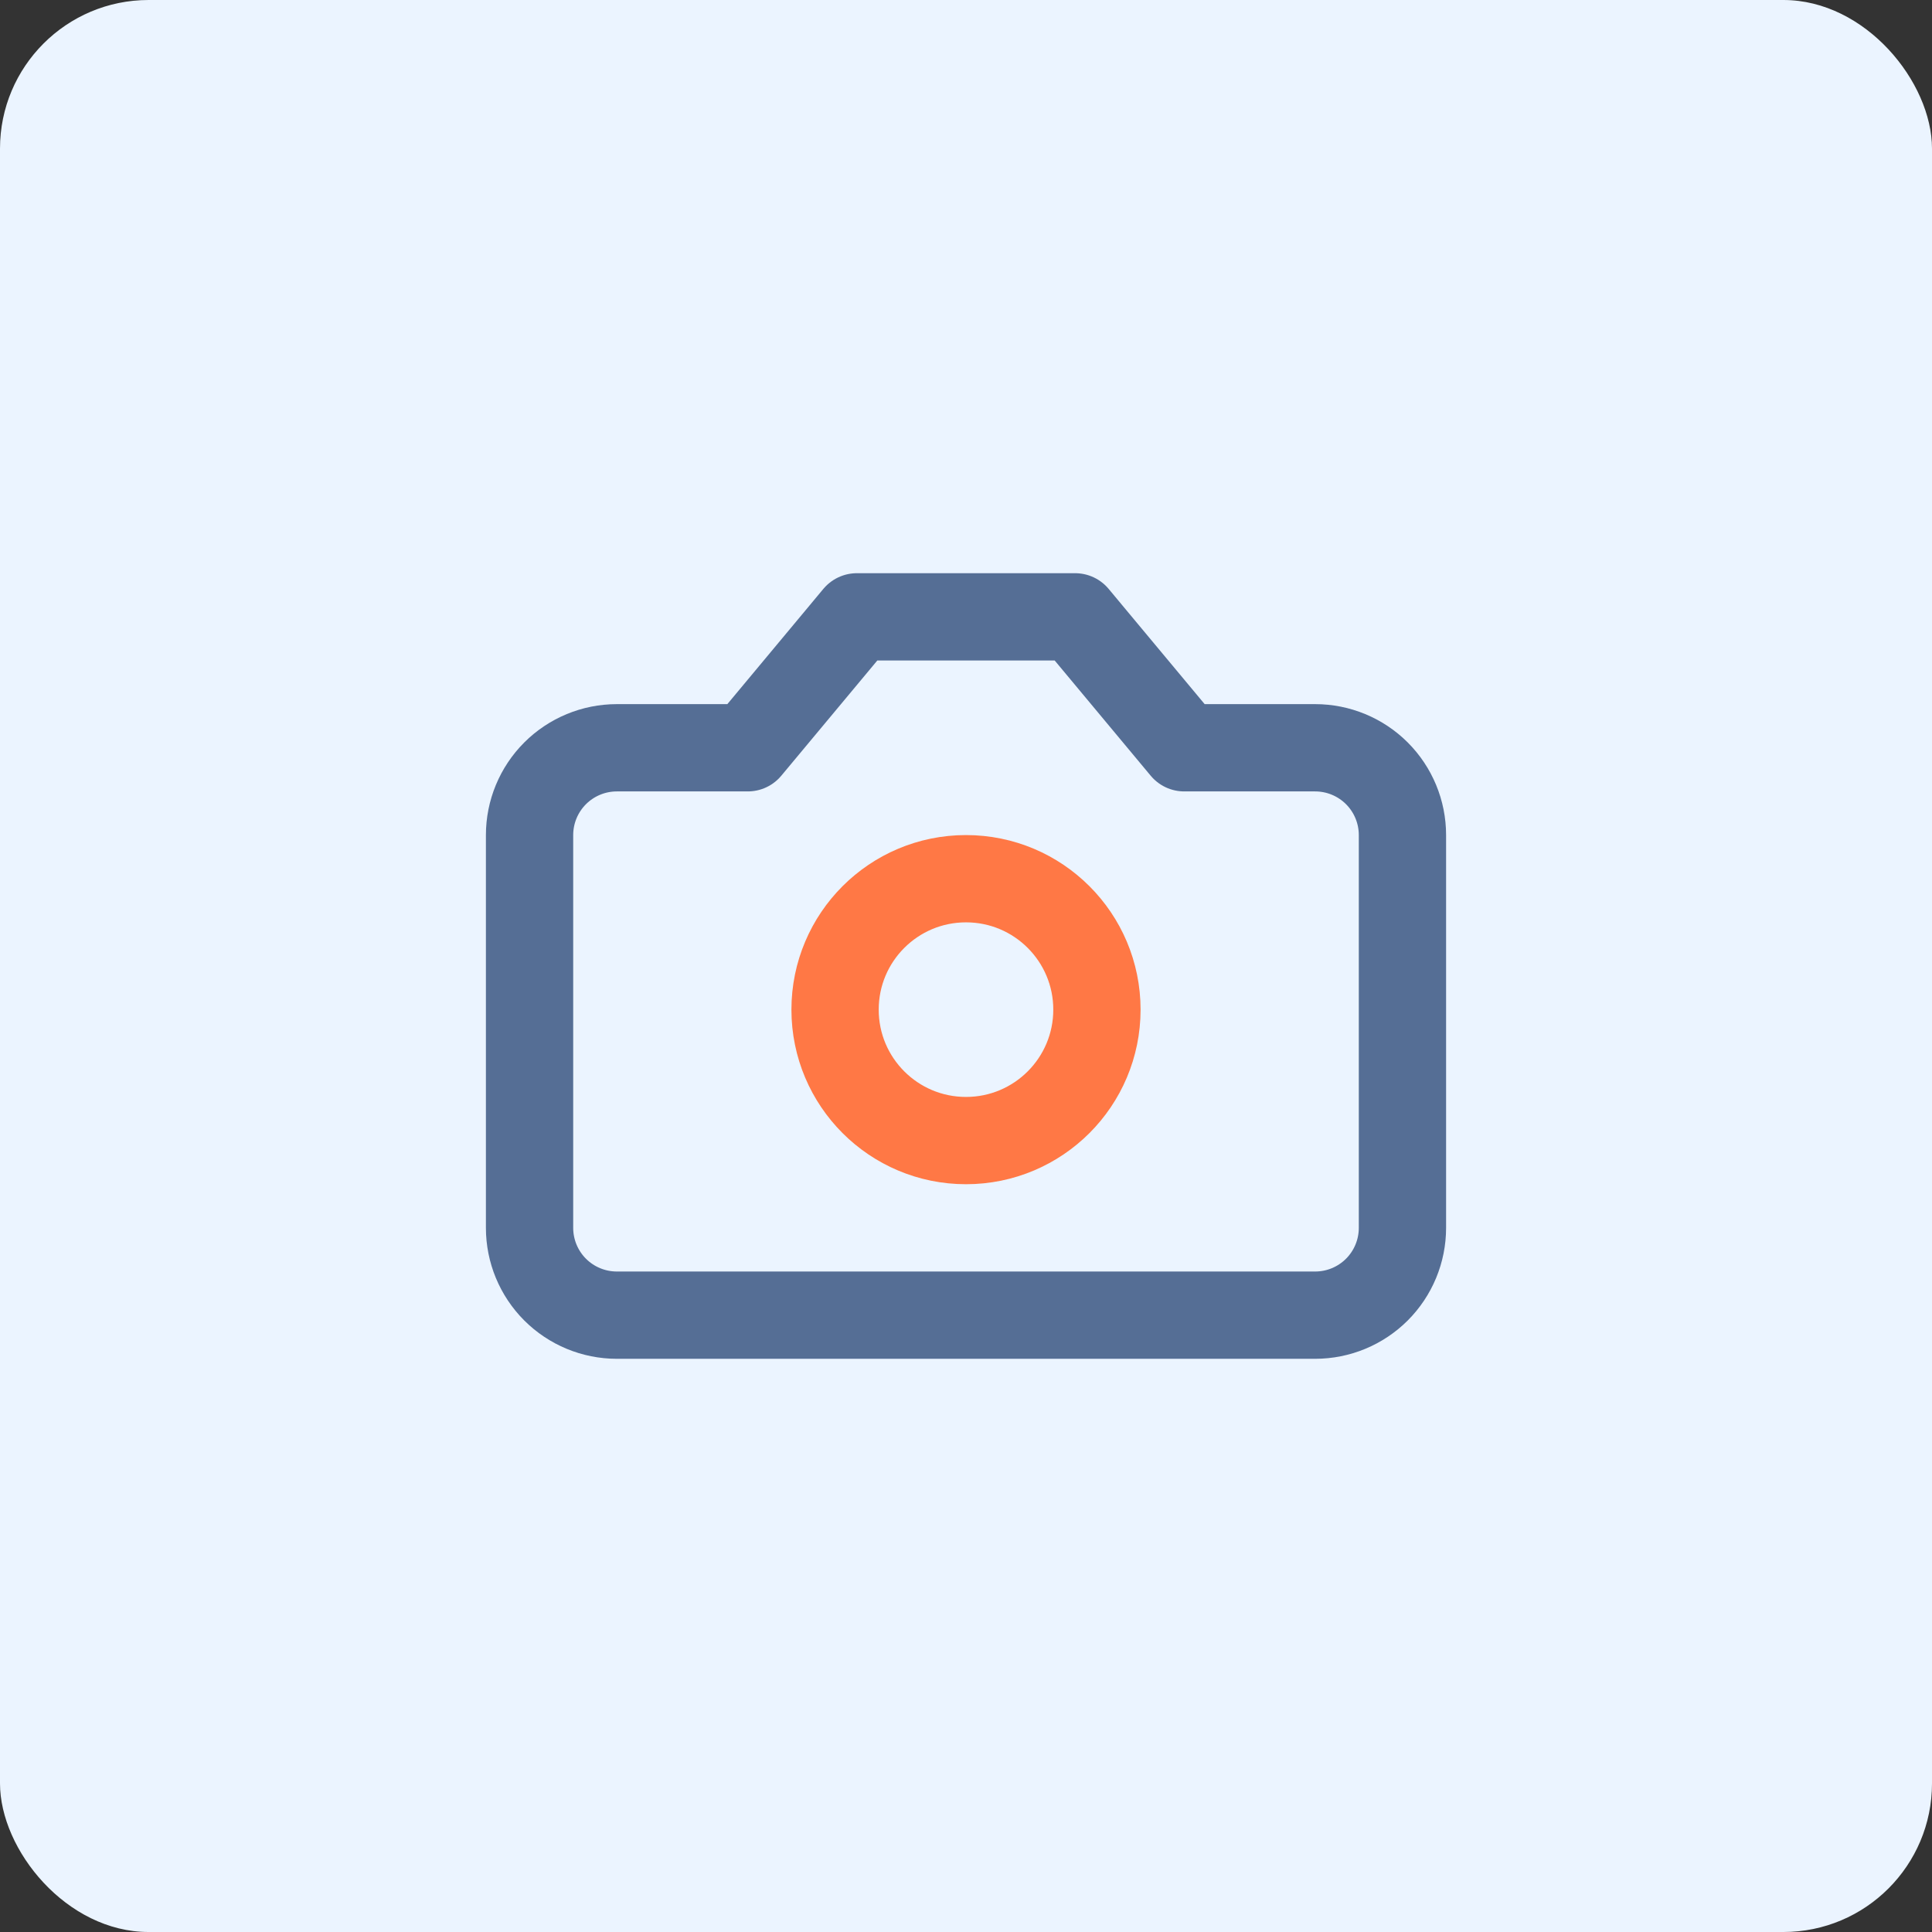 <?xml version="1.0" encoding="UTF-8"?>
<svg xmlns="http://www.w3.org/2000/svg" width="83" height="83" viewBox="0 0 83 83" fill="none">
  <rect x="0" y="0" width="83" height="83" fill="#333333" stroke="none"/>
  <rect width="83" height="83" rx="6.385" fill="#EBF4FF"></rect>
  <path d="M46.188 26.5H36.812L32.125 32.125H26.5C25.505 32.125 24.552 32.52 23.848 33.223C23.145 33.927 22.75 34.88 22.75 35.875V52.75C22.75 53.745 23.145 54.698 23.848 55.402C24.552 56.105 25.505 56.5 26.5 56.5H56.5C57.495 56.5 58.448 56.105 59.152 55.402C59.855 54.698 60.25 53.745 60.25 52.75V35.875C60.25 34.88 59.855 33.927 59.152 33.223C58.448 32.52 57.495 32.125 56.5 32.125H50.875L46.188 26.5Z" stroke="#556E95" stroke-width="3.75" stroke-linecap="round" stroke-linejoin="round"></path>
  <path d="M41.5 49C44.607 49 47.125 46.482 47.125 43.375C47.125 40.268 44.607 37.75 41.5 37.75C38.393 37.75 35.875 40.268 35.875 43.375C35.875 46.482 38.393 49 41.5 49Z" stroke="#FF7845" stroke-width="3.75" stroke-linecap="round" stroke-linejoin="round"></path>
</svg>
